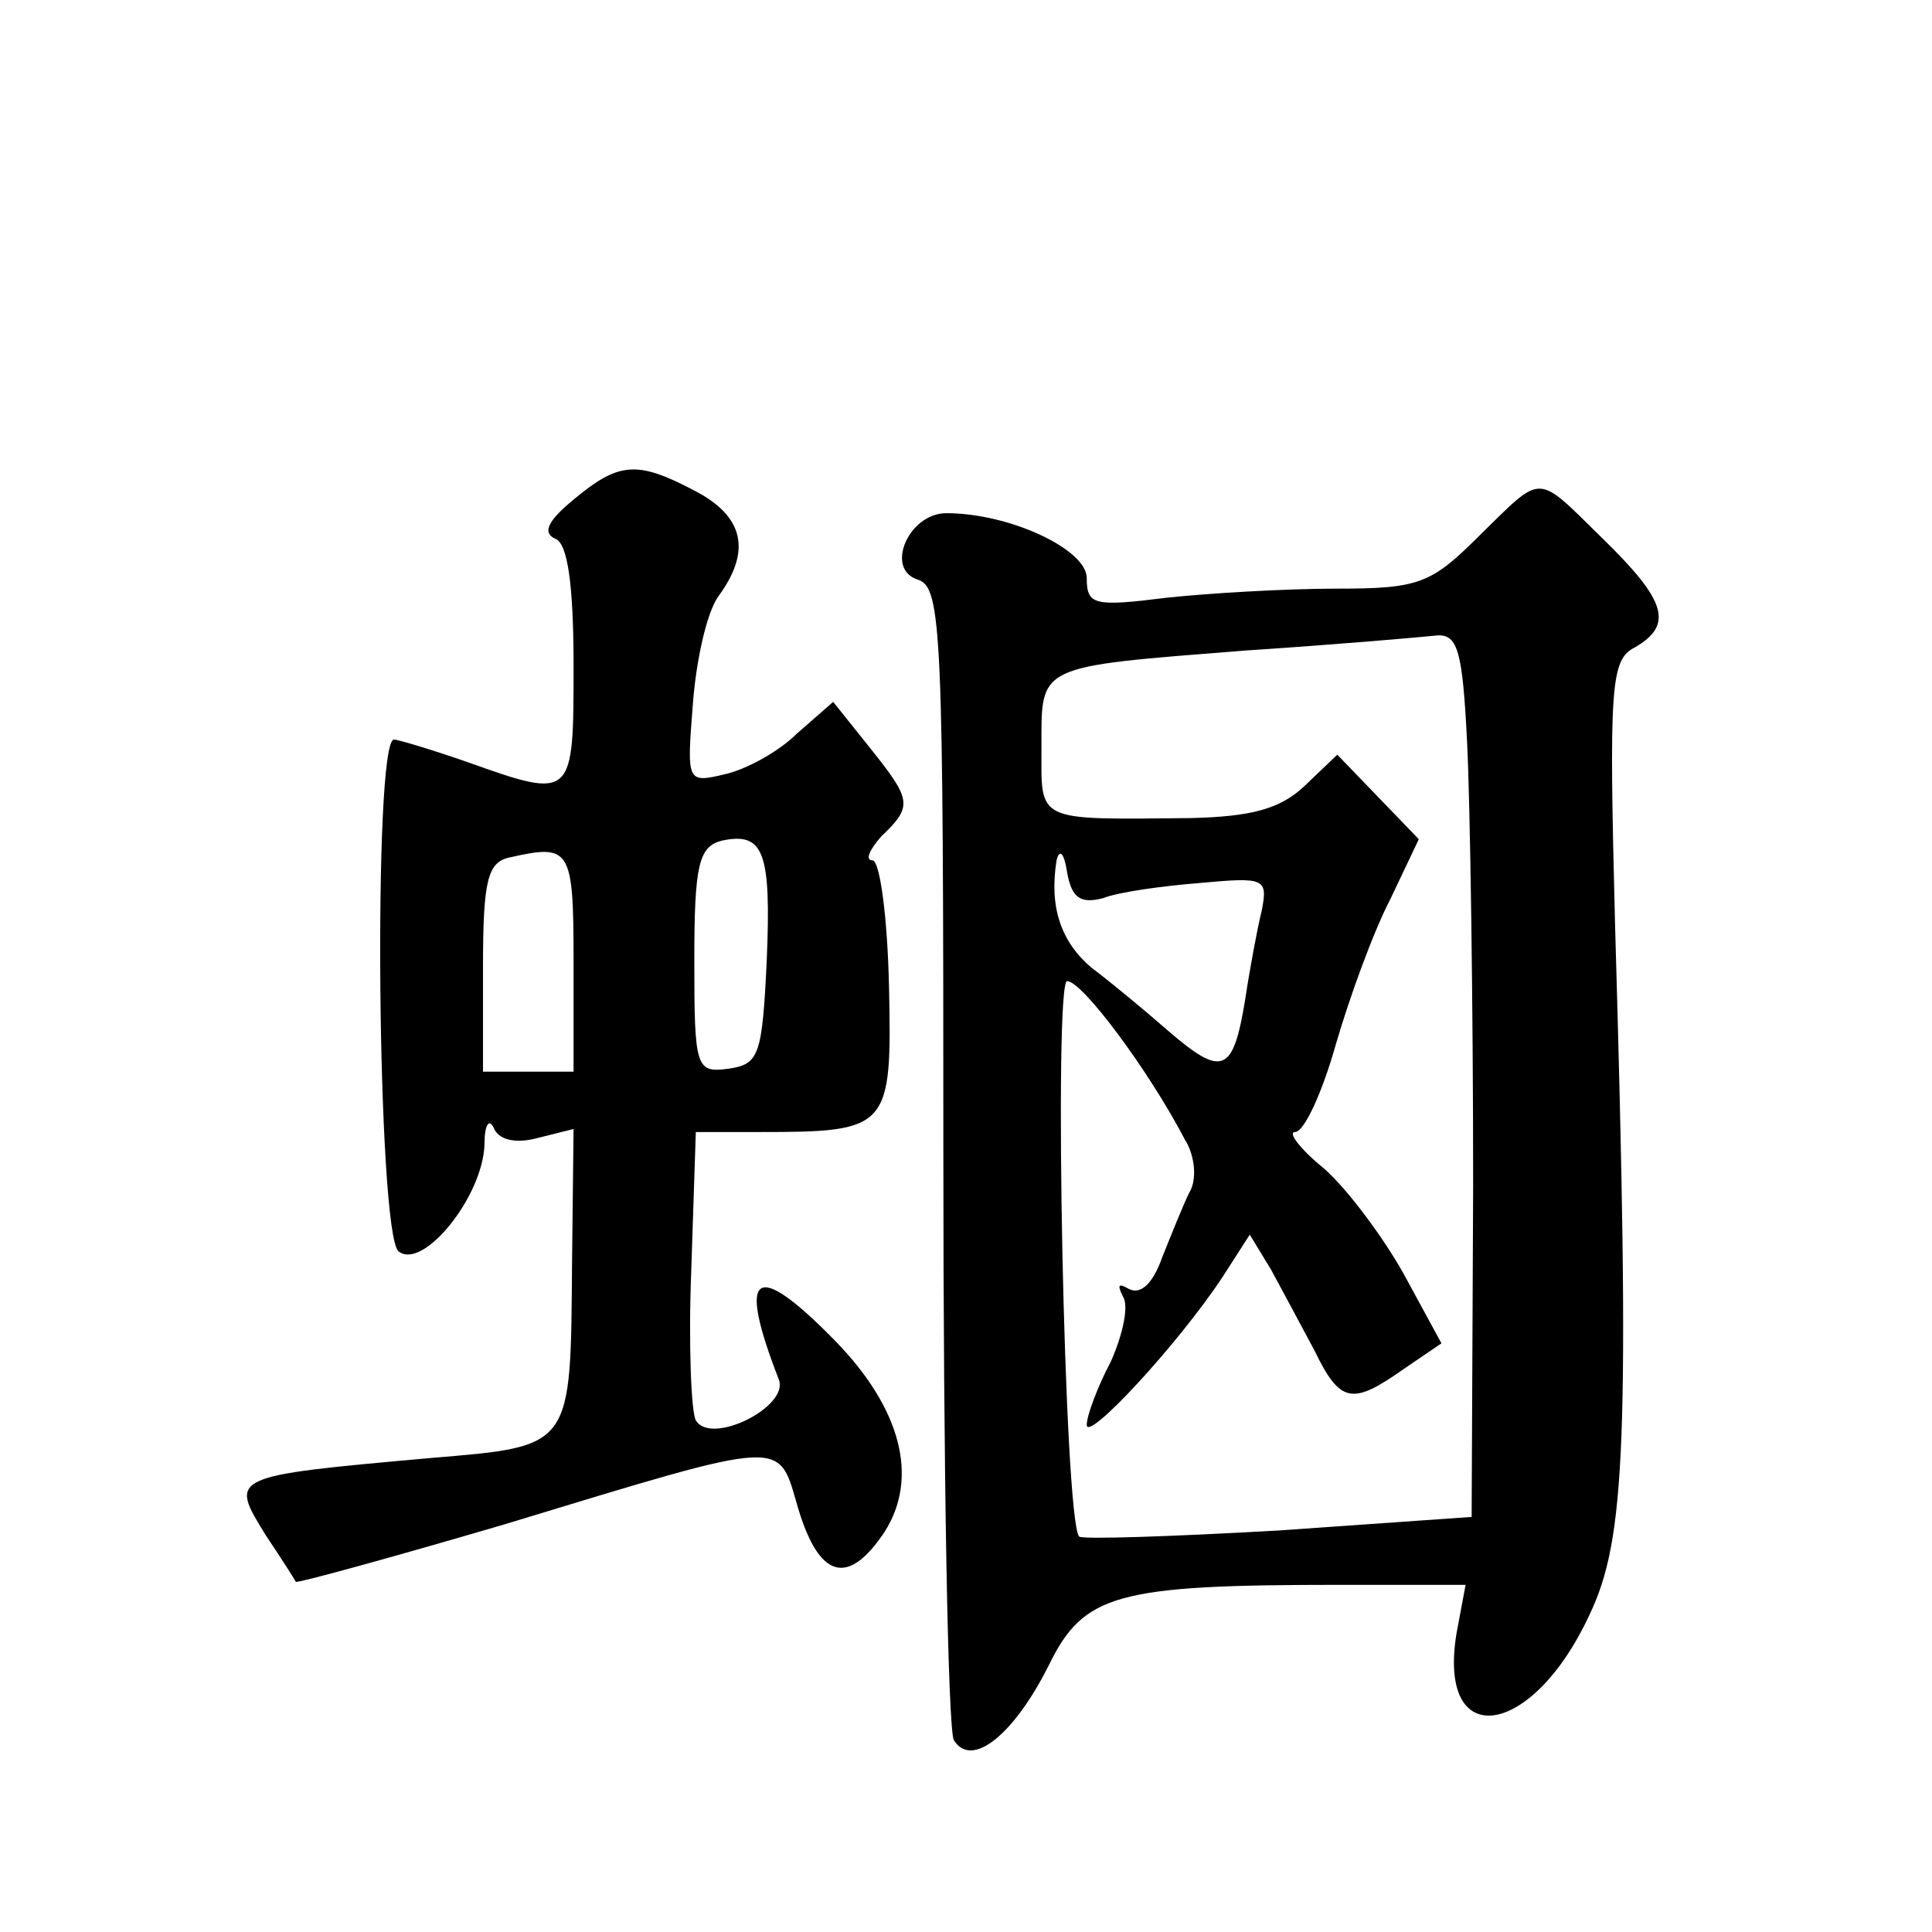 <?xml version="1.0" standalone="no"?>
<!DOCTYPE svg PUBLIC "-//W3C//DTD SVG 20010904//EN"
 "http://www.w3.org/TR/2001/REC-SVG-20010904/DTD/svg10.dtd">
<svg version="1.0" xmlns="http://www.w3.org/2000/svg"
 width="128pt" height="128pt" viewBox="0 0 128 128"
 preserveAspectRatio="xMidYMid meet">
<g transform="translate(0,128) scale(0.1,-0.1)"
fill="#0" stroke="none">
<path d="M380 949 c-17 -14 -21 -22 -12 -26 8 -3 12 -30 12 -84 0 -88 0 -89 -70
-64 -23 8 -46 15 -49 15 -14 0 -11 -327 3 -339 16 -13 56 36 57 71 0 13 3 17 6
11 3 -8 14 -11 29 -7 l24 6 -1 -88 c-1 -124 1 -122 -94 -130 -134 -12 -133 -12
-109 -51 10 -15 19 -29 20 -31 1 -1 63 16 138 38 191 58 181 57 195 10 14 -46 33
-51 57 -15 23 36 11 82 -33 127 -53 54 -65 46 -37 -26 7 -18 -45 -44 -55 -27 -3
5 -5 50 -3 100 l3 91 42 0 c86 0 88 2 86 96 -1 46 -6 84 -11 84 -5 0 -2 7 6 16
21 20 20 24 -8 59 l-24 30 -24 -21 c-12 -12 -34 -24 -48 -27 -25 -6 -25 -5 -21
46 2 28 9 61 17 72 22 30 17 53 -16 70 -38 20 -50 19 -80 -6z m128 -305 c-3 -63
-5 -69 -25 -72 -22 -3 -23 0 -23 72 0 63 3 75 18 79 28 6 33 -7 30 -79z m-128 -1
l0 -73 -30 0 -30 0 0 69 c0 58 3 70 18 73 40 9 42 6 42 -69z M980 925 c-32 -32
-40 -35 -95 -35 -33 0 -84 -3 -112 -6 -48 -6 -53 -5 -53 13 0 19 -51 43 -93 43
-25 0 -41 -37 -19 -44 16 -5 17 -33 17 -382 0 -207 3 -381 7 -387 12 -19 40 4 63
50 23 47 45 53 192 53 l84 0 -6 -32 c-13 -79 50 -70 88 12 24 50 27 115 17 458
-4 157 -3 175 13 183 26 15 21 31 -21 72 -45 44 -39 44 -82 2z m-8 -137 c2 -40
4 -172 4 -293 l-1 -220 -128 -9 c-71 -4 -130 -6 -132 -4 -10 10 -17 368 -8 368
10 0 54 -59 78 -105 7 -11 8 -27 3 -35 -4 -8 -12 -28 -18 -43 -6 -17 -14 -25 -22
-21 -7 4 -8 3 -4 -5 4 -6 0 -25 -8 -43 -9 -17 -16 -36 -16 -42 0 -12 61 54 90 98
l18 28 14 -23 c7 -13 20 -37 29 -54 17 -35 25 -36 59 -12 l25 17 -25 46 c-14 25
-38 57 -53 70 -16 13 -24 24 -19 24 6 0 18 26 27 58 9 31 25 75 36 96 l19 40 -27
28 -27 28 -22 -21 c-16 -15 -35 -20 -75 -21 -104 -1 -99 -3 -99 47 0 55 -4 53 135
64 61 4 118 9 127 10 14 1 17 -11 20 -71z m-241 -103 c10 4 39 8 64 10 43 4 45
3 41 -18 -3 -12 -8 -39 -11 -59 -8 -49 -15 -52 -51 -21 -16 14 -39 33 -51 42 -20
17 -28 40 -23 71 2 8 5 5 7 -8 3 -17 9 -21 24 -17z"/>
</g>
</svg>
